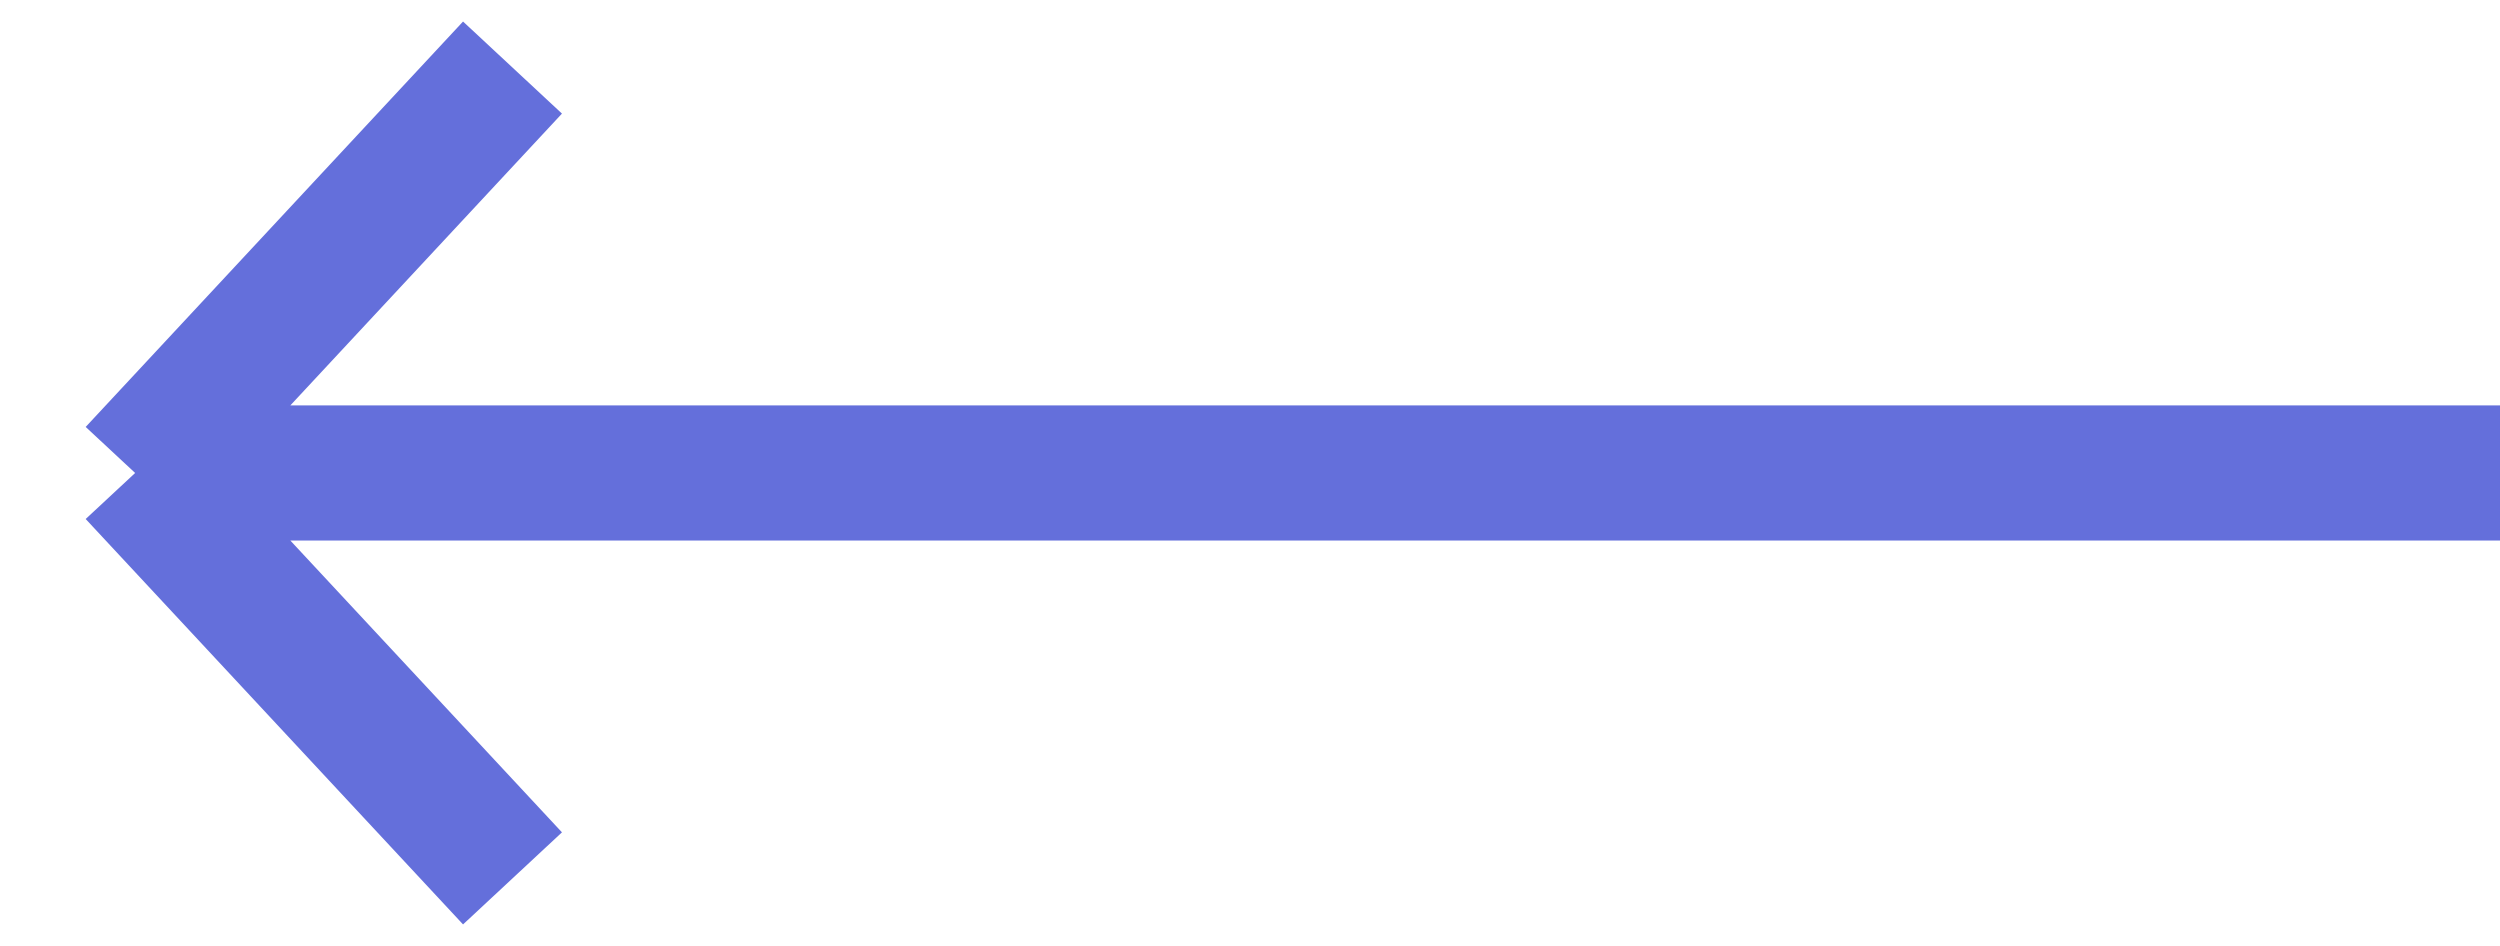 <svg width="37" height="14" viewBox="0 0 37 14" fill="none" xmlns="http://www.w3.org/2000/svg">
<g filter="url(#filter0_b_2567_17621)">
<path d="M37 7H2M2 7L7.585 1M2 7L7.585 13" stroke="#646FDB" stroke-width="2"/>
</g>
<defs>
<filter id="filter0_b_2567_17621" x="-3.366" y="-3.682" width="44.366" height="21.363" filterUnits="userSpaceOnUse" color-interpolation-filters="sRGB">
<feFlood flood-opacity="0" result="BackgroundImageFix"/>
<feGaussianBlur in="BackgroundImageFix" stdDeviation="2"/>
<feComposite in2="SourceAlpha" operator="in" result="effect1_backgroundBlur_2567_17621"/>
<feBlend mode="normal" in="SourceGraphic" in2="effect1_backgroundBlur_2567_17621" result="shape"/>
</filter>
</defs>
</svg>

